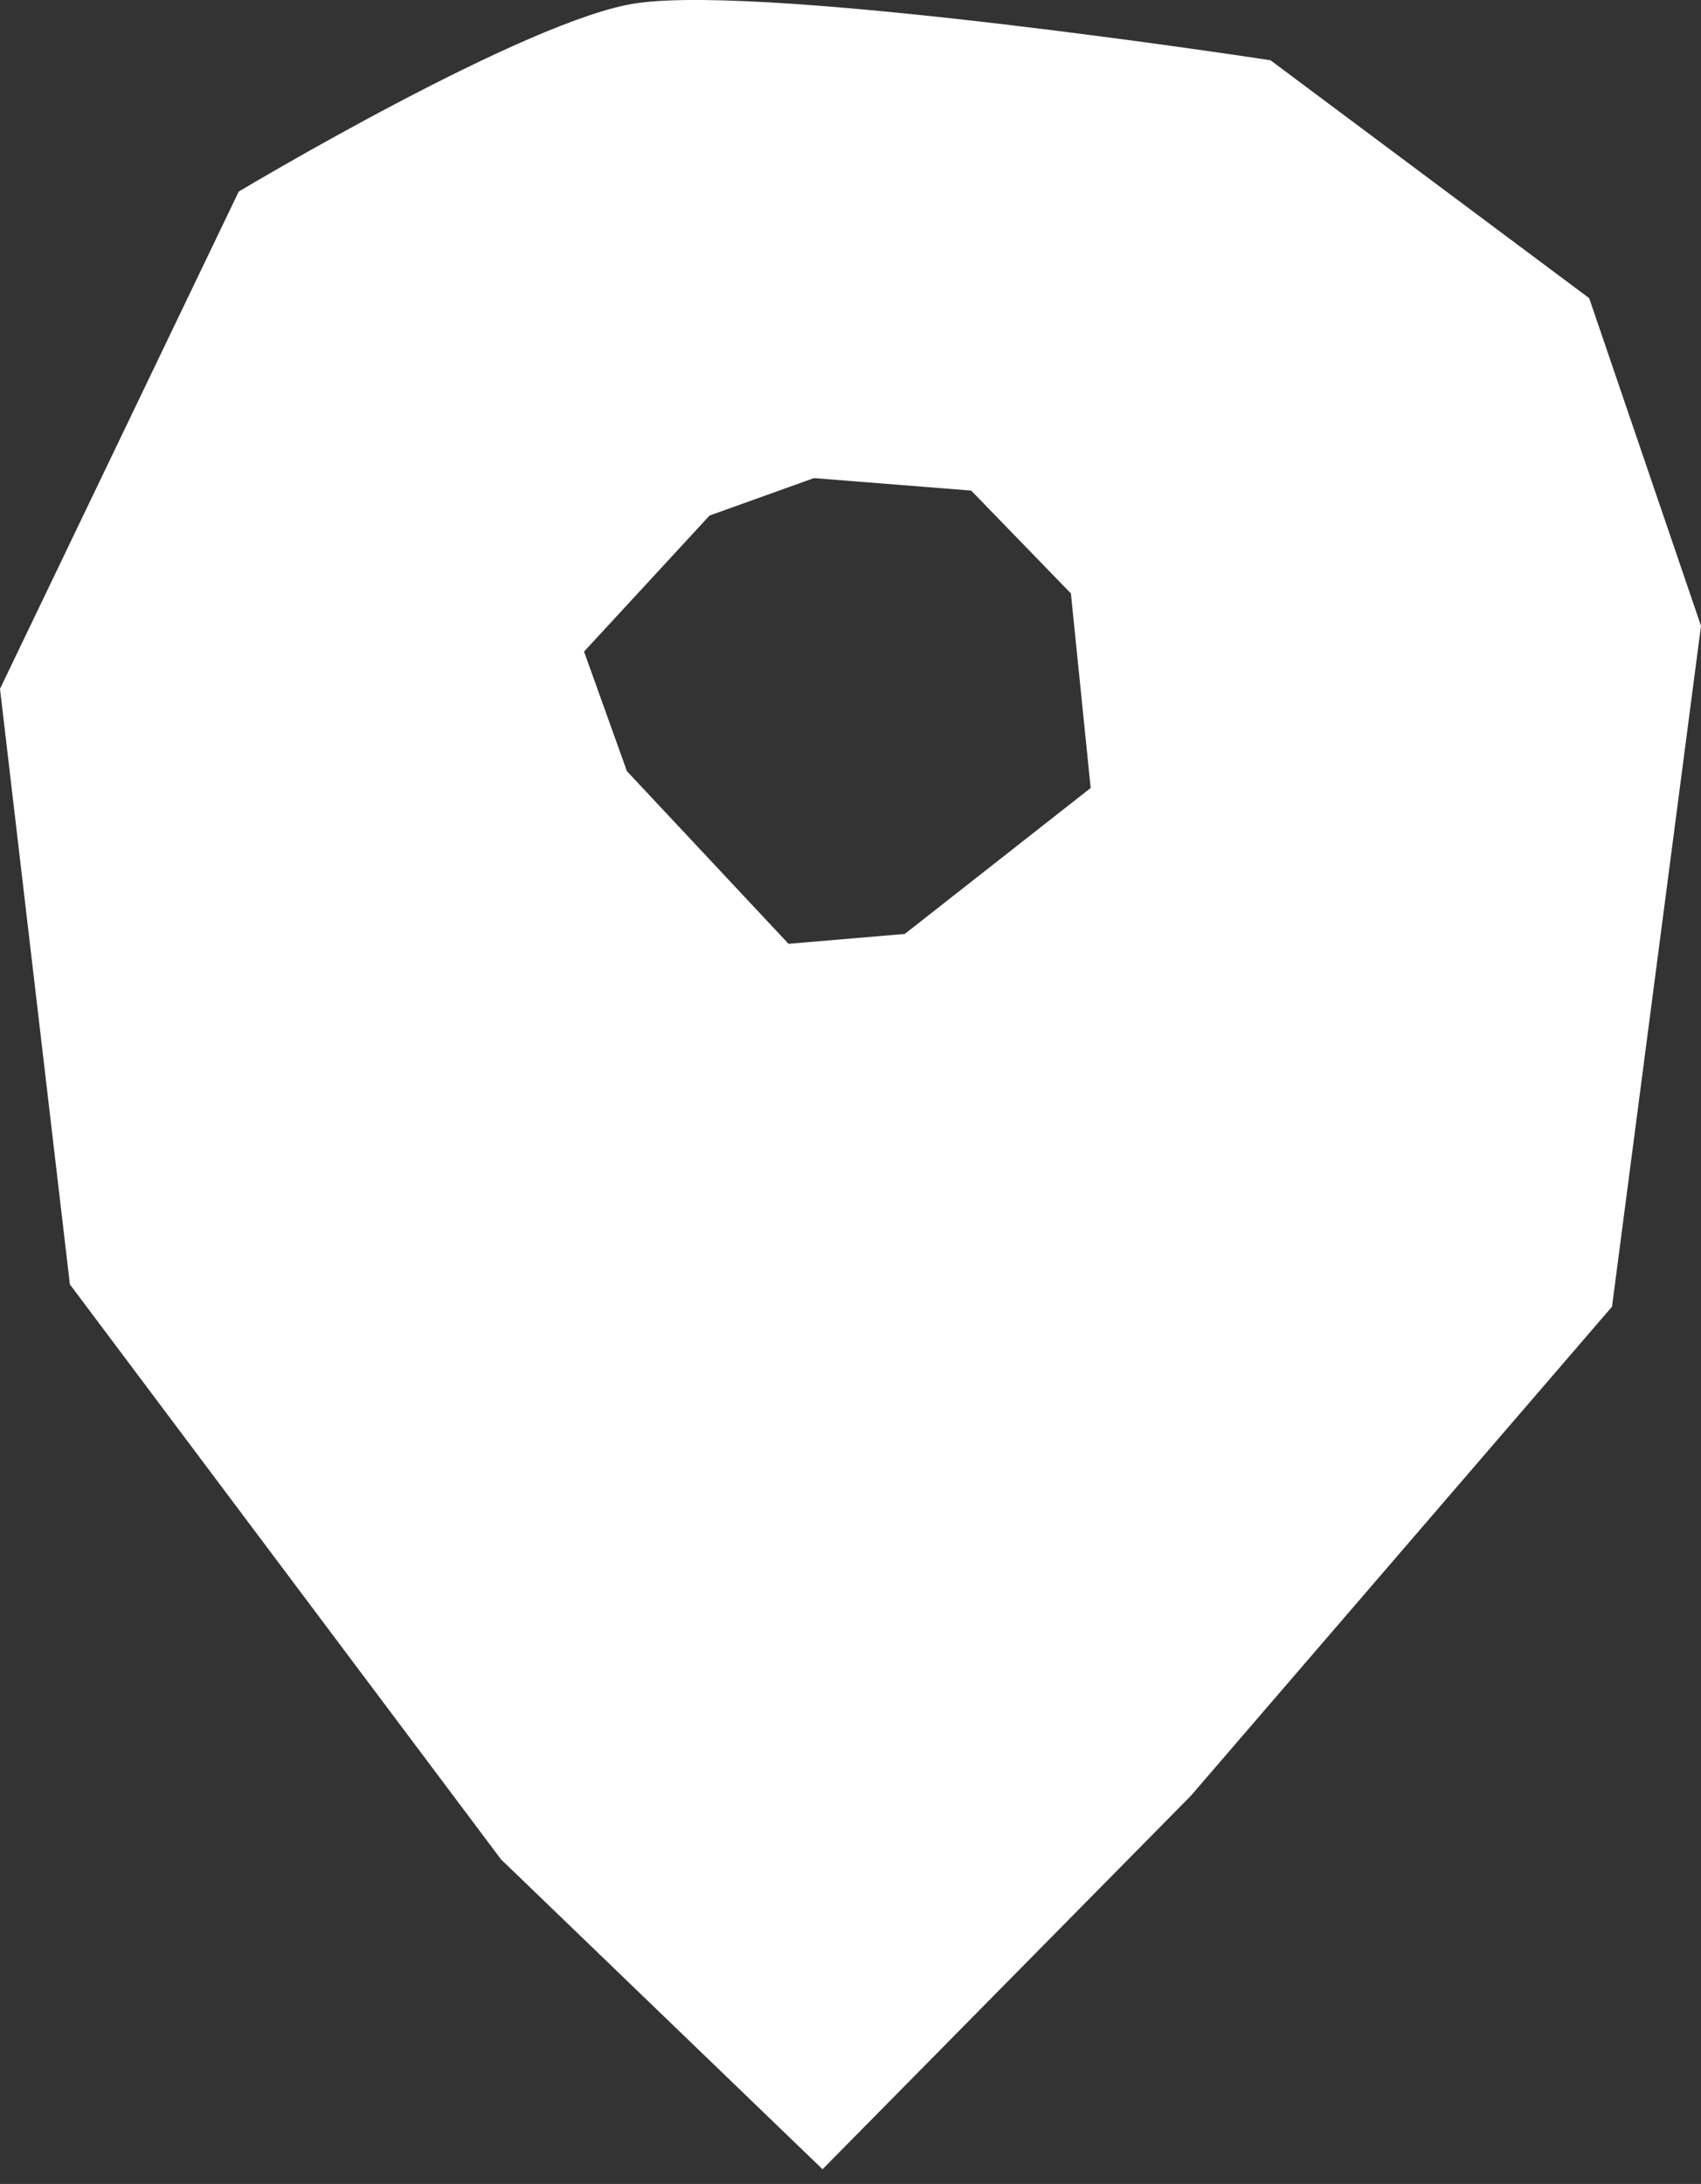 <?xml version="1.0" encoding="iso-8859-1"?>
<!-- Generator: Adobe Illustrator 25.2.3, SVG Export Plug-In . SVG Version: 6.00 Build 0)  -->
<svg version="1.1" id="&#xB808;&#xC774;&#xC5B4;_1" xmlns="http://www.w3.org/2000/svg" xmlns:xlink="http://www.w3.org/1999/xlink"
	 x="0px" y="0px" viewBox="0 0 67 86" style="enable-background:new 0 0 67 86;" xml:space="preserve">
<rect x="0" y="0" width="67" height="86" fill="#333333" stroke="none"/>
<path style="fill:#FFFFFF;" d="M62.596,11.741L50.043,2.373c0,0-19.567-3.007-24.934-2.252C20.823,0.705,9.403,7.544,9.403,7.544
	L0,27.125l2.753,23.452l16.982,22.642L32.399,85.42l14.507-14.705l16.589-19.261L67,24.646L62.596,11.741z M35.637,36.777
	l-4.578,0.388l-6.365-6.797l-1.689-4.71l4.944-5.357l4.11-1.474l6.195,0.491l3.927,4.05l0.779,7.661L35.637,36.777z"/>
</svg>
